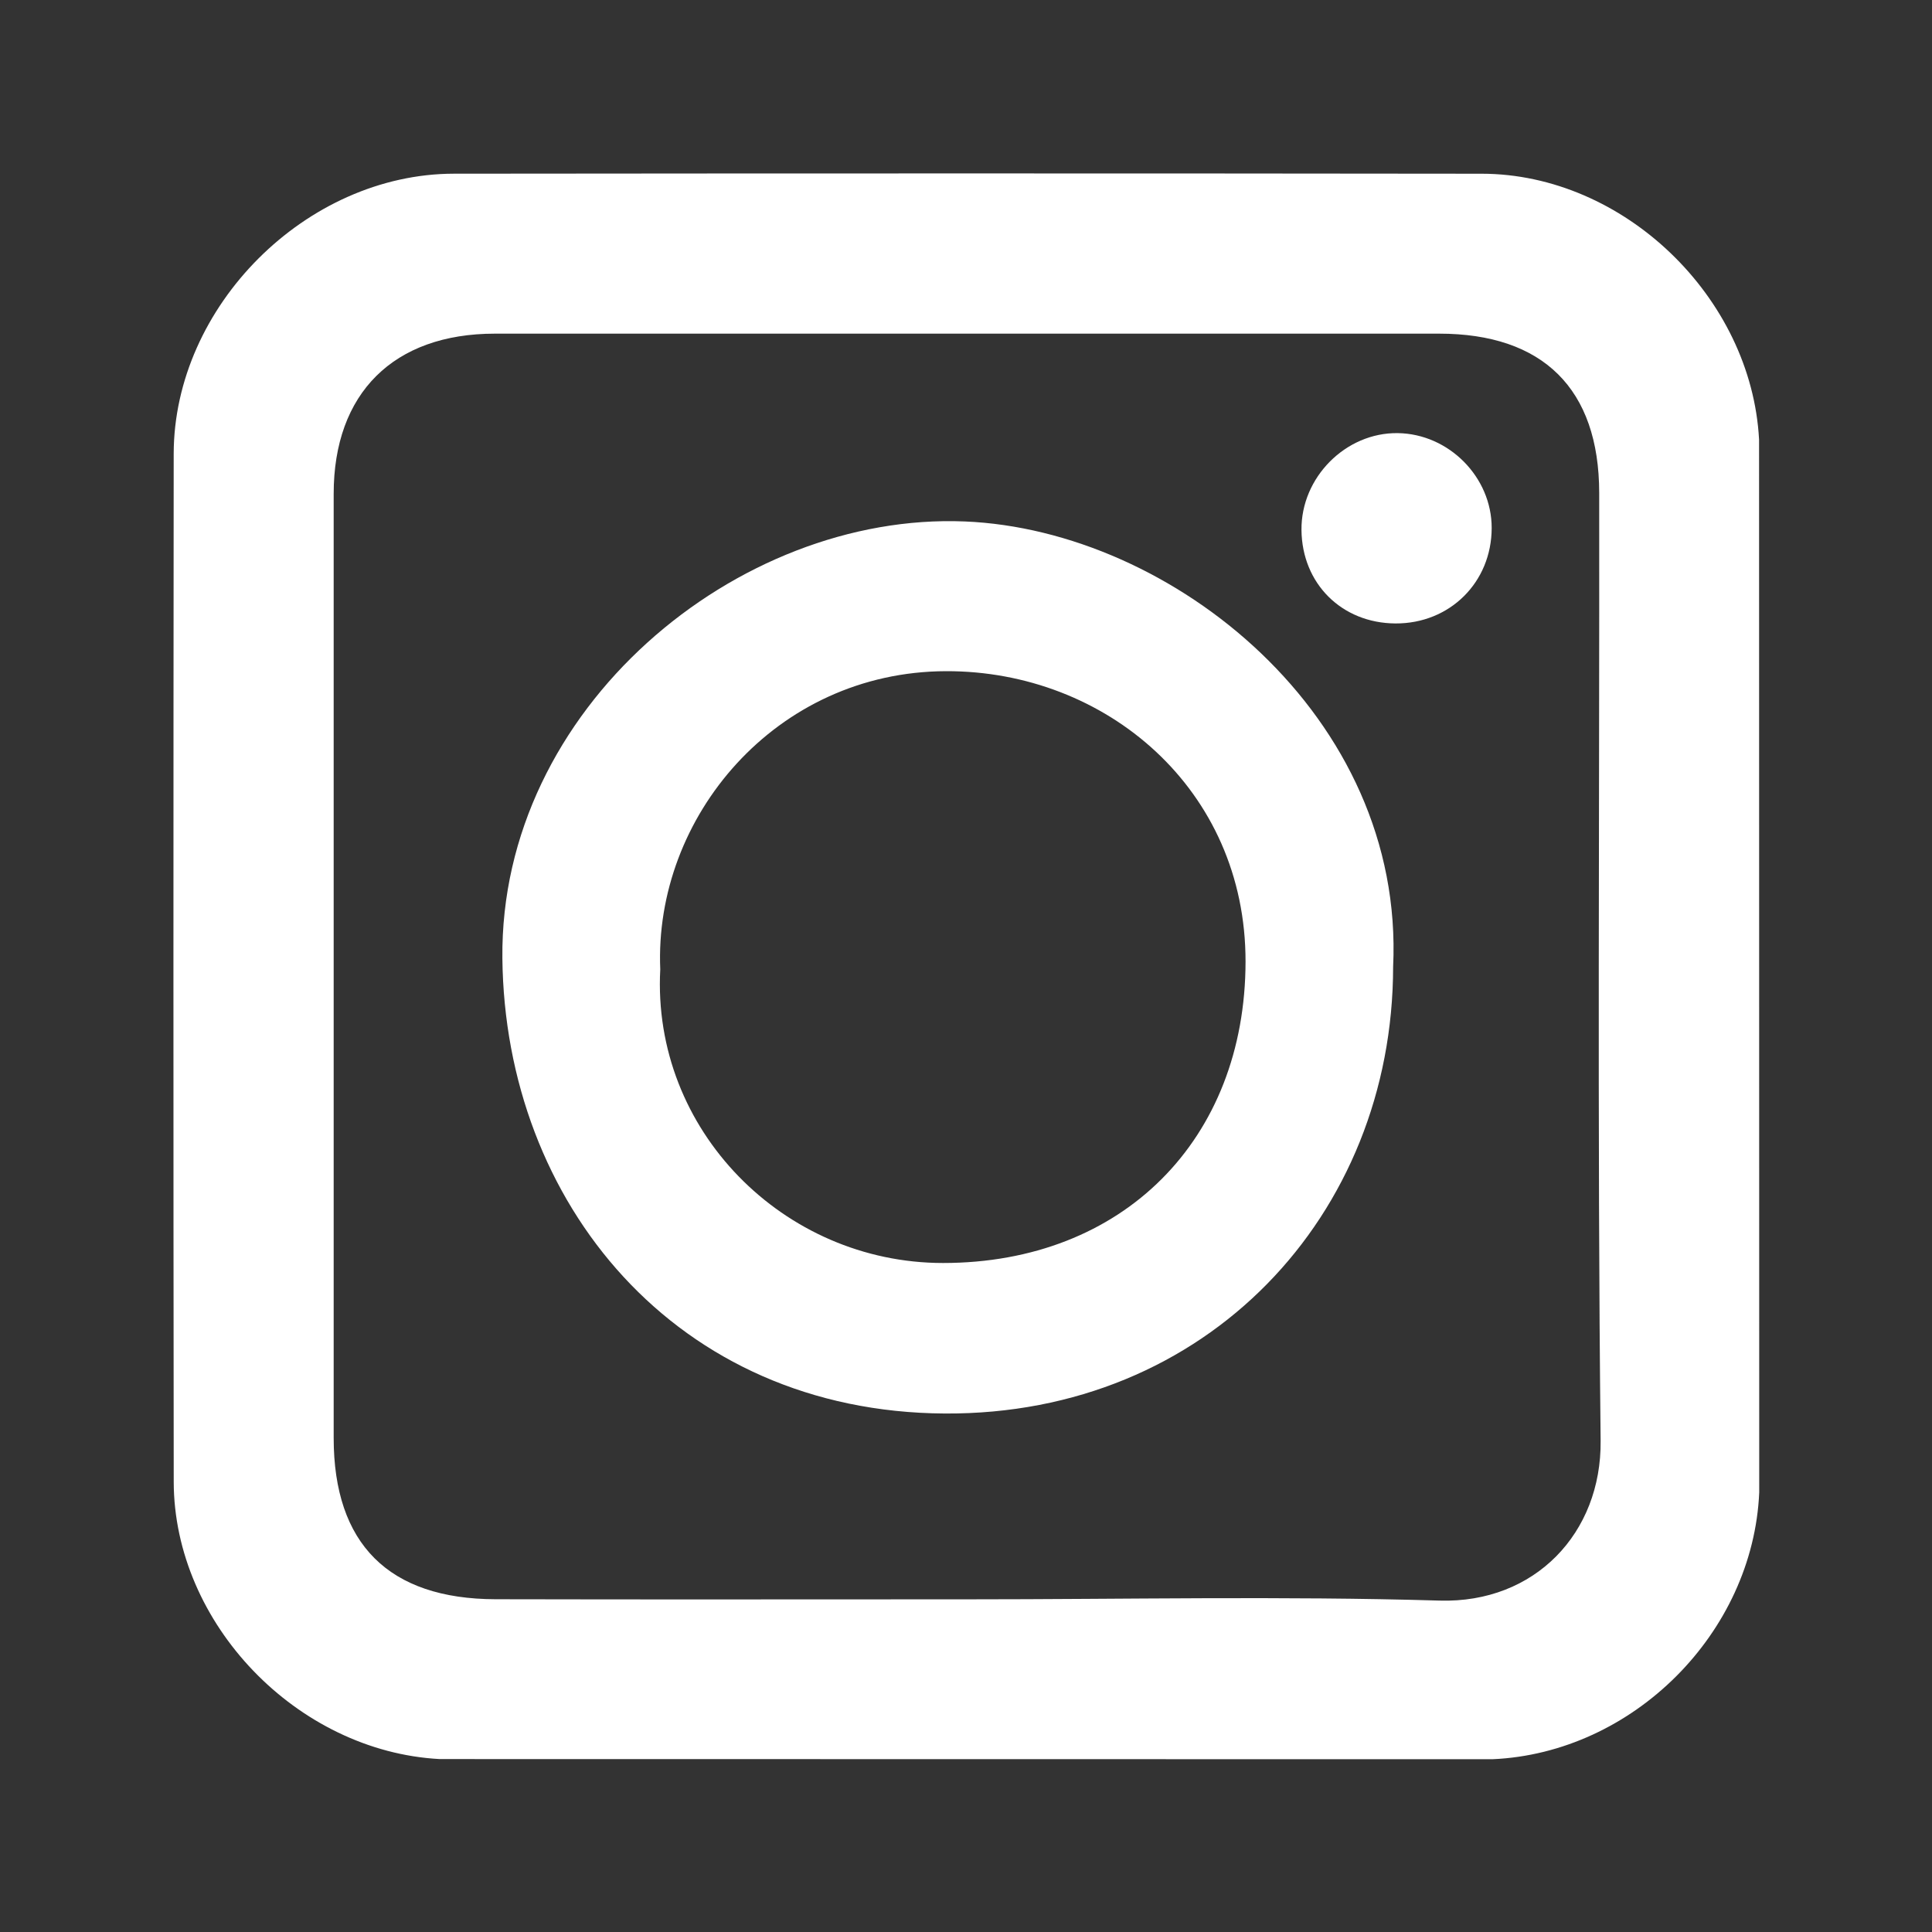 <?xml version="1.0" encoding="utf-8"?>
<!-- Generator: Adobe Illustrator 26.0.1, SVG Export Plug-In . SVG Version: 6.00 Build 0)  -->
<svg version="1.1" id="Layer_1" xmlns="http://www.w3.org/2000/svg" xmlns:xlink="http://www.w3.org/1999/xlink" x="0px" y="0px"
	 viewBox="0 0 612 612" style="enable-background:new 0 0 612 612;" xml:space="preserve">
<rect x="0" y="0" width="612" height="612" fill="#333333" stroke="none"/>
<style type="text/css">
	.st0{fill:#FFFFFF;}
</style>
<g>
	<path class="st0" d="M472.74,557.27c-111.15-0.02-222.3-0.03-333.46-0.05c-45.16-2.41-84.19-42.88-84.25-87.86
		c-0.13-108.53-0.11-217.06-0.01-325.59c0.05-46.76,41.99-88.7,88.75-88.75c108.53-0.11,217.06-0.12,325.59,0.01
		c44.98,0.05,85.48,39.11,87.86,84.25c0.02,111.15,0.03,222.3,0.05,333.46C555.34,517.28,517.28,555.34,472.74,557.27z
		 M306.49,506.62c49.85,0,99.73-1.07,149.54,0.4c30.15,0.89,51.31-21.4,51-50.62c-1.07-100.09-0.34-200.2-0.45-300.3
		c-0.04-32.94-17.82-50.41-50.71-50.41c-99.7-0.01-199.4-0.01-299.09,0c-32.1,0-51.08,18.84-51.08,50.73
		c-0.01,99.7-0.01,199.4,0,299.09c0,33.53,17.41,51,51.26,51.08C206.8,506.71,256.65,506.62,306.49,506.62z"/>
	<path class="st0" d="M441.3,306.27c-0.09,78.75-59.05,141.97-142.02,141.49c-85.3-0.49-139.32-66.86-140.14-144.17
		c-0.84-79.18,74.37-141.34,146.45-138.41C371.28,167.86,445.05,226.88,441.3,306.27z M209.15,307.08
		c-2.7,50.8,39.02,92.99,89.56,93c57.16,0.01,95.75-39.27,95.84-95.41c0.1-54.7-44.28-92.23-94.93-92.06
		C245.7,212.79,207.1,258.9,209.15,307.08z"/>
	<path class="st0" d="M442.02,197.49c-16.99-0.1-29.57-12.6-29.75-29.58c-0.18-16.66,13.99-30.93,30.49-30.71
		c16.19,0.22,29.78,13.93,29.76,30.05C472.5,184.45,459.25,197.59,442.02,197.49z"/>
</g>
</svg>
